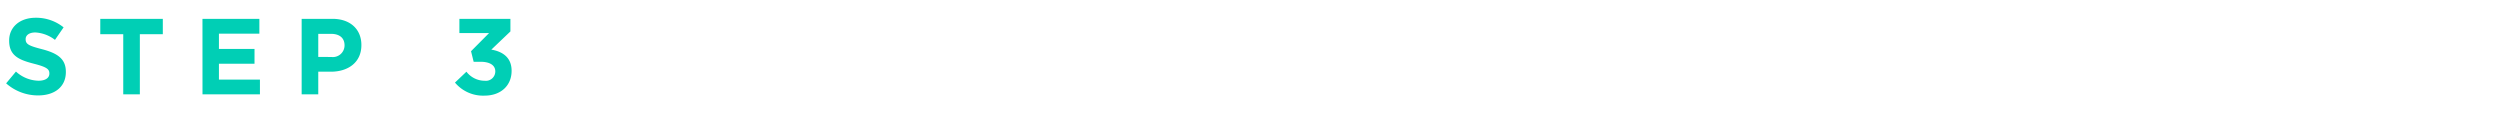 <svg xmlns="http://www.w3.org/2000/svg" xmlns:xlink="http://www.w3.org/1999/xlink" width="371" height="18" viewBox="0 0 371 18">
  <rect x="0" y="0" width="371" height="18" fill="#333333" stroke="none"/>
  <defs>
    <clipPath id="clip-Artboard_1">
      <rect width="371" height="18"/>
    </clipPath>
  </defs>
  <g id="Artboard_1" data-name="Artboard – 1" clip-path="url(#clip-Artboard_1)">
    <rect width="371" height="18" fill="#fff"/>
    <path id="Path_1755" data-name="Path 1755" d="M-32.928.16c2.416,0,4.112-1.248,4.112-3.472v-.032c0-1.952-1.28-2.768-3.552-3.36-1.936-.5-2.416-.736-2.416-1.472v-.032c0-.544.5-.976,1.44-.976a5.255,5.255,0,0,1,2.912,1.1l1.28-1.856a6.483,6.483,0,0,0-4.16-1.424c-2.288,0-3.92,1.344-3.92,3.376v.032c0,2.224,1.456,2.848,3.712,3.424,1.872.48,2.256.8,2.256,1.424v.032c0,.656-.608,1.056-1.616,1.056a5.138,5.138,0,0,1-3.344-1.36L-37.68-1.632A7.127,7.127,0,0,0-32.928.16ZM-20.3,0h2.464V-8.928h3.408V-11.2h-9.28v2.272H-20.3Zm11.76,0H-.016V-2.192H-6.1V-4.544h5.28V-6.736H-6.1V-9.008h6V-11.2H-8.544ZM6.176,0H8.64V-3.36h1.872C13.024-3.36,15.04-4.7,15.04-7.3v-.032c0-2.288-1.616-3.872-4.288-3.872H6.176ZM8.64-5.552V-8.976h1.9c1.232,0,2,.592,2,1.7v.032a1.734,1.734,0,0,1-1.952,1.7ZM33.3.192c2.5,0,4.032-1.552,4.032-3.664V-3.5c0-2.08-1.488-2.88-3.008-3.136l2.832-2.7V-11.2H29.584v2.112h4.4L31.312-6.4,31.7-4.832H32.72c1.376,0,2.192.512,2.192,1.424v.032a1.4,1.4,0,0,1-1.584,1.36,3.417,3.417,0,0,1-2.7-1.344l-1.7,1.616A5.434,5.434,0,0,0,33.3.192Z" transform="translate(38.59 14)" fill="#00cfb5"/>
  </g>
</svg>
